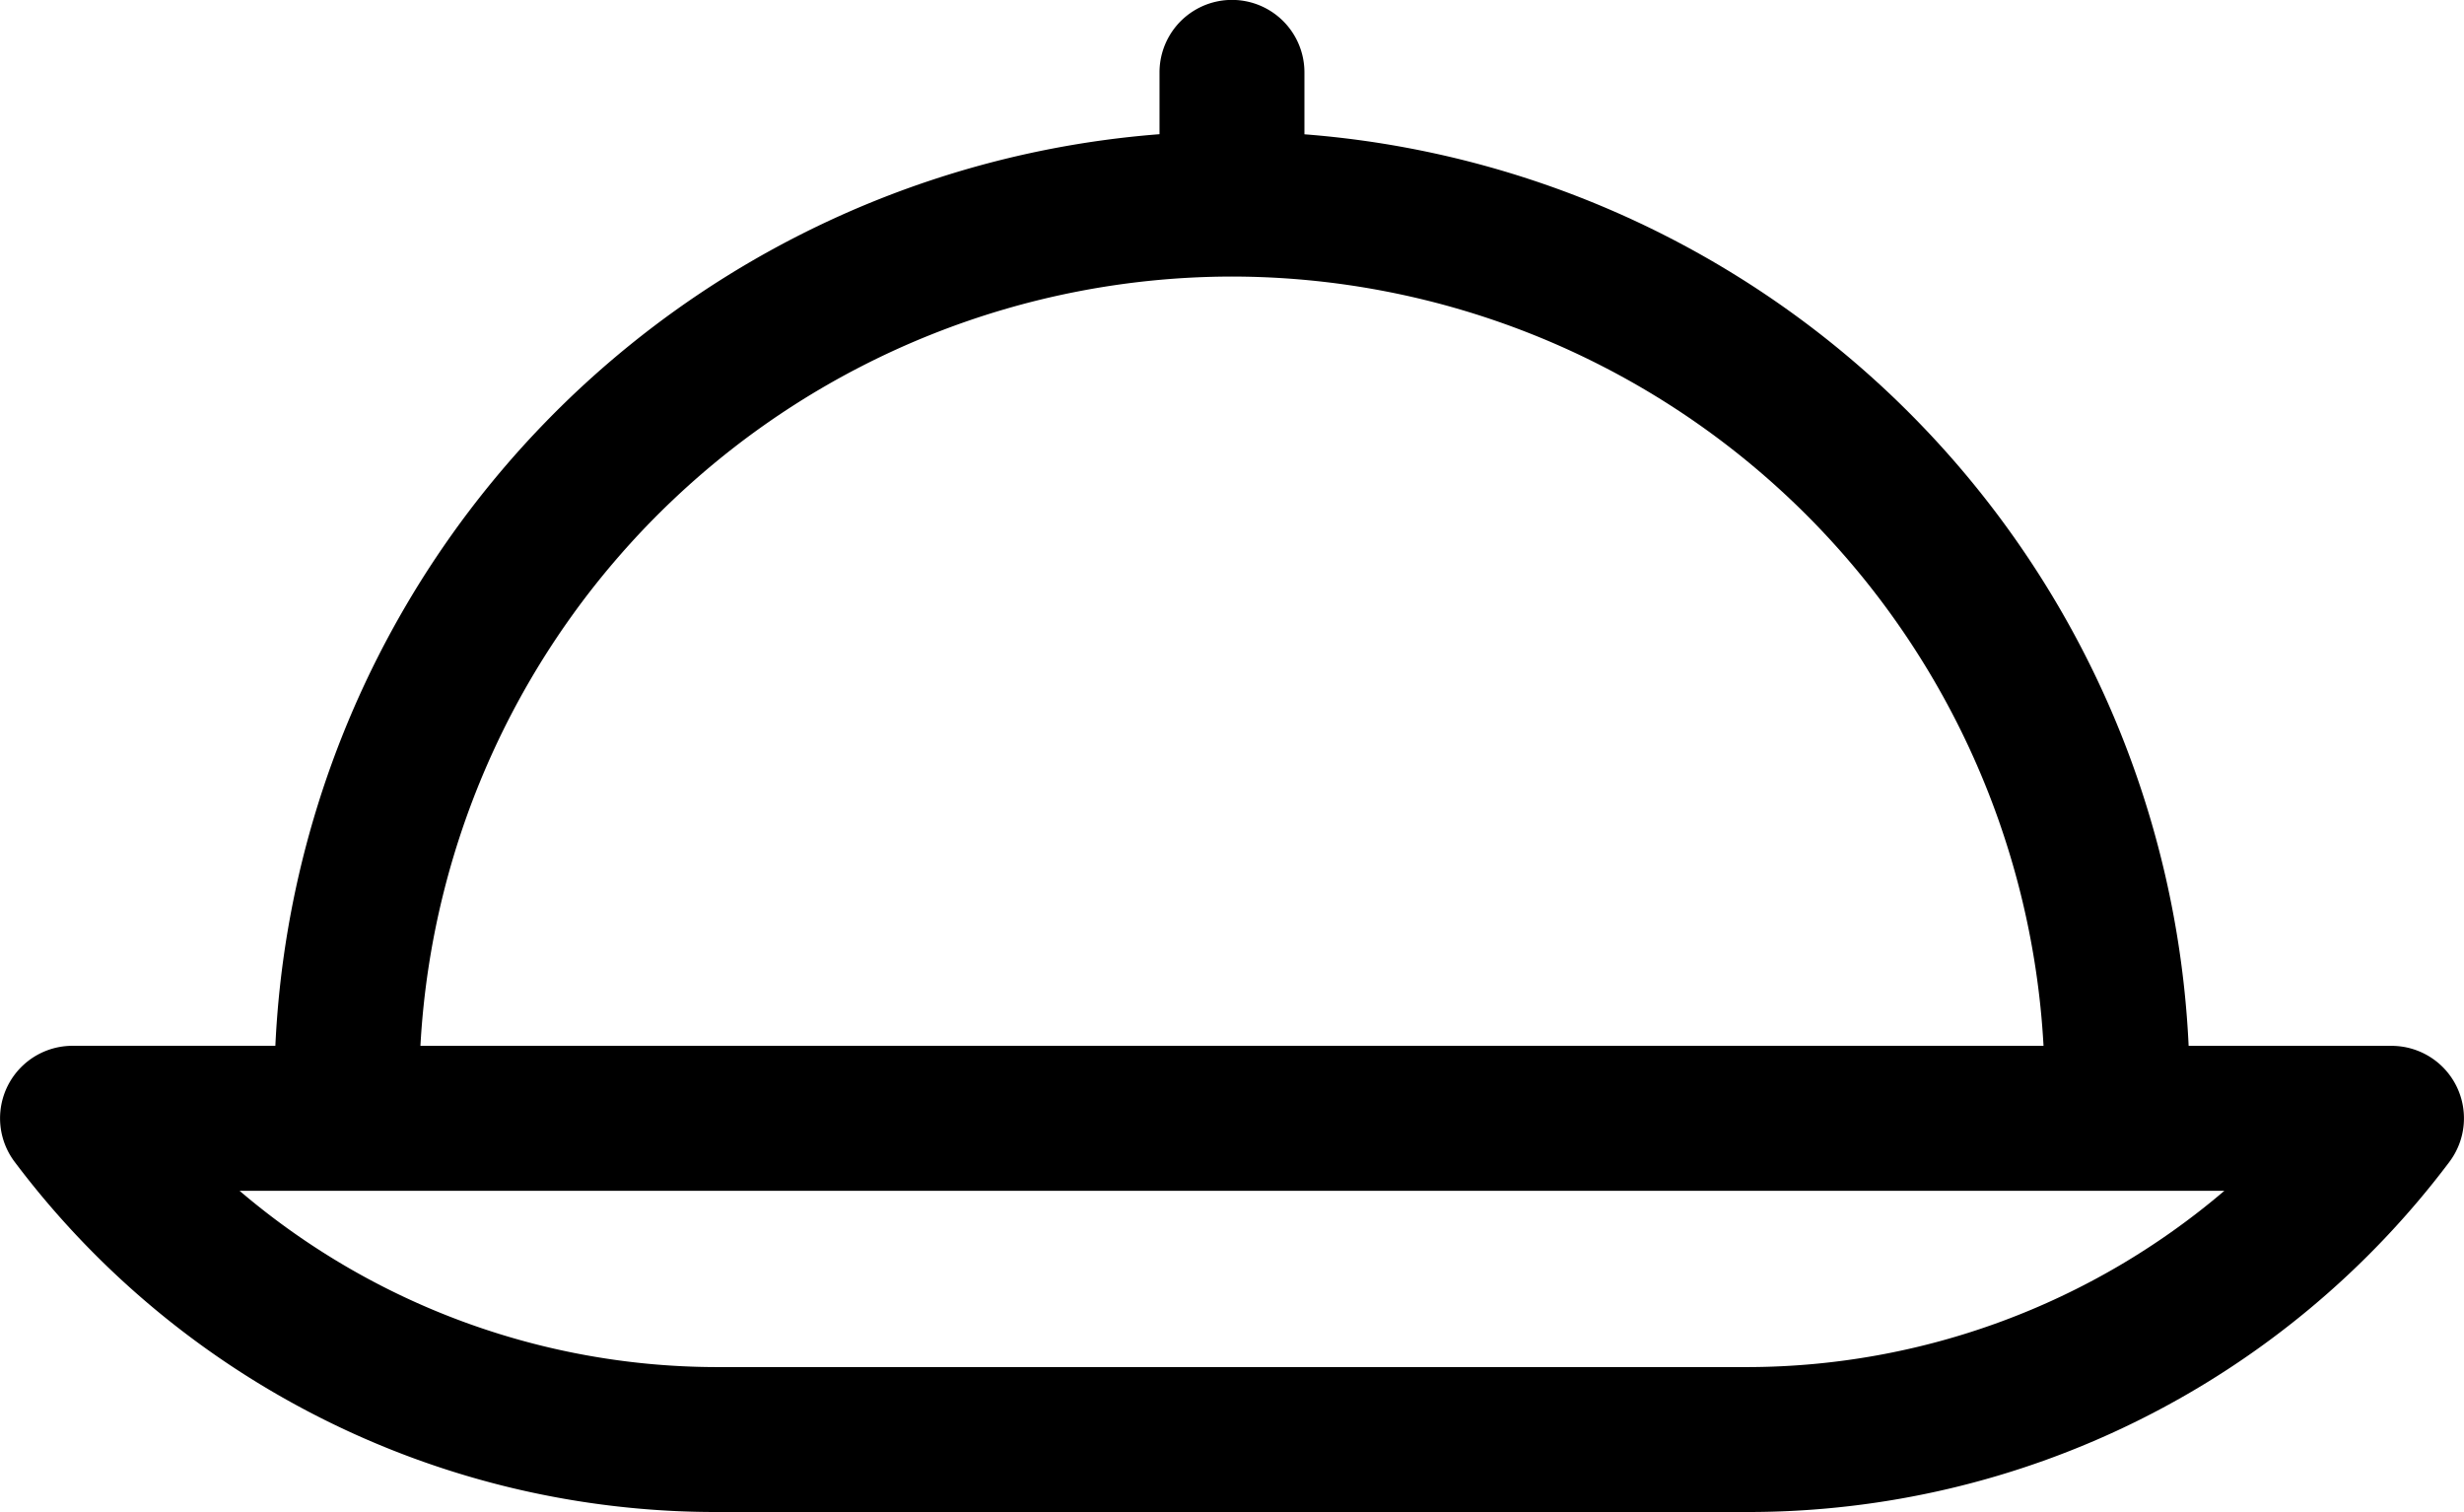 <?xml version="1.0" encoding="UTF-8"?>
<svg xmlns="http://www.w3.org/2000/svg" width="50.567" height="31.029" viewBox="0 0 50.567 31.029">
  <g id="_05" data-name="05" transform="translate(0 -98.915)">
    <g id="Group_155" data-name="Group 155" transform="translate(0 98.915)">
      <path id="Path_341" data-name="Path 341" d="M50.41,121.2a1.487,1.487,0,0,0-1.331-.823H44.916A19.682,19.682,0,0,0,26.77,101.671V100.4a1.487,1.487,0,0,0-2.974,0v1.269A19.682,19.682,0,0,0,5.651,120.376H1.487A1.487,1.487,0,0,0,.3,122.757a18.009,18.009,0,0,0,14.394,7.186H35.874a18.009,18.009,0,0,0,14.394-7.186A1.488,1.488,0,0,0,50.41,121.2ZM25.283,104.59a16.7,16.7,0,0,1,16.655,15.787H8.628A16.7,16.7,0,0,1,25.283,104.59Zm10.591,22.379H14.693a15.117,15.117,0,0,1-9.777-3.618H45.65A15.117,15.117,0,0,1,35.874,126.969Z" transform="translate(0 -98.915)"></path>
    </g>
  </g>
</svg>

